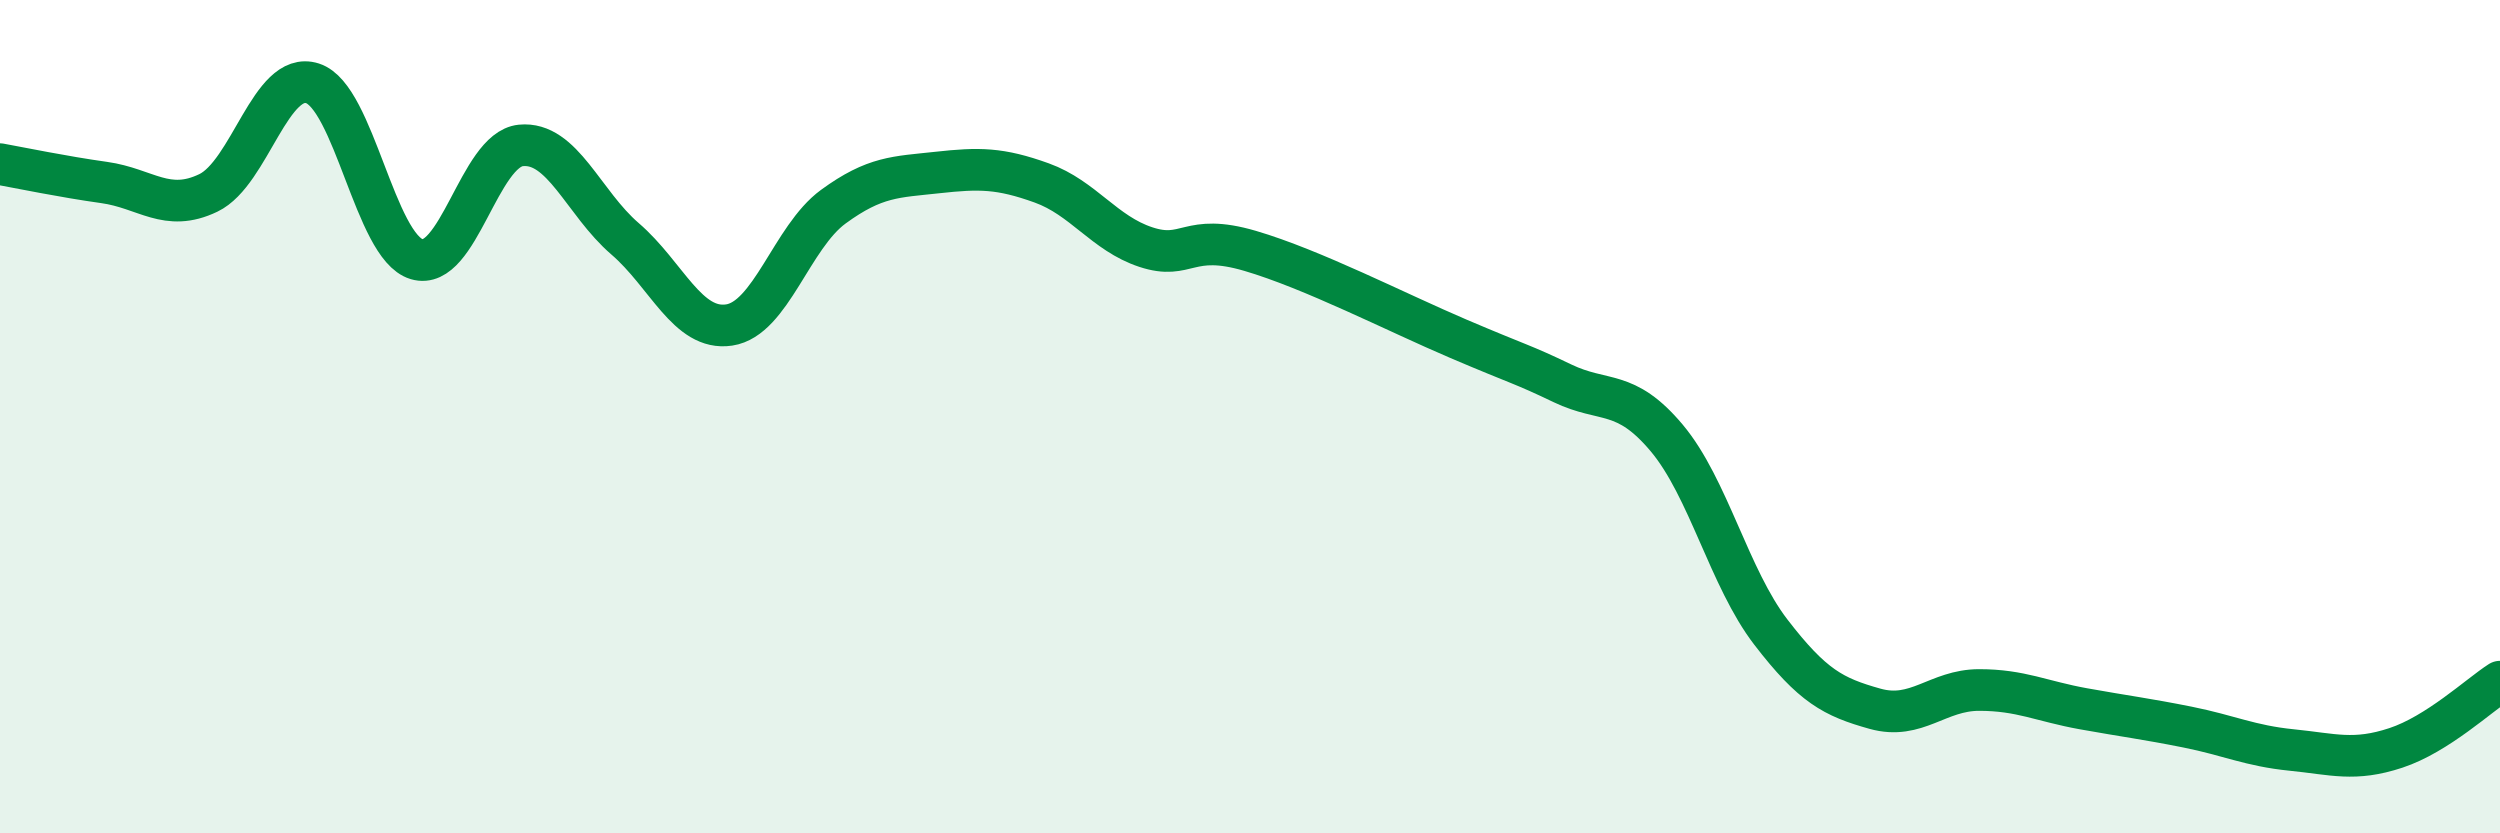 
    <svg width="60" height="20" viewBox="0 0 60 20" xmlns="http://www.w3.org/2000/svg">
      <path
        d="M 0,3.94 C 0.5,4.03 1.5,4.24 2.5,4.38 C 3.5,4.52 4,5.11 5,4.63 C 6,4.15 6.5,1.68 7.5,2 C 8.5,2.32 9,5.92 10,6.22 C 11,6.52 11.5,3.59 12.5,3.49 C 13.5,3.39 14,4.87 15,5.73 C 16,6.59 16.5,7.95 17.5,7.8 C 18.5,7.65 19,5.69 20,4.96 C 21,4.23 21.5,4.25 22.5,4.14 C 23.5,4.03 24,4.03 25,4.39 C 26,4.75 26.5,5.6 27.5,5.93 C 28.5,6.26 28.5,5.58 30,6.02 C 31.5,6.46 33.5,7.49 35,8.13 C 36.5,8.77 36.5,8.72 37.5,9.2 C 38.5,9.68 39,9.32 40,10.51 C 41,11.7 41.5,13.87 42.5,15.17 C 43.5,16.47 44,16.73 45,17.01 C 46,17.29 46.5,16.56 47.5,16.56 C 48.5,16.56 49,16.83 50,17.01 C 51,17.19 51.5,17.25 52.5,17.45 C 53.5,17.65 54,17.9 55,18 C 56,18.1 56.5,18.28 57.5,17.95 C 58.5,17.62 59.5,16.68 60,16.36L60 20L0 20Z"
        fill="#008740"
        opacity="0.1"
        stroke-linecap="round"
        stroke-linejoin="round"
      />
      <path
        d="M 0,3.94 C 0.5,4.03 1.5,4.24 2.5,4.38 C 3.5,4.52 4,5.11 5,4.63 C 6,4.15 6.5,1.68 7.5,2 C 8.5,2.32 9,5.92 10,6.22 C 11,6.52 11.5,3.59 12.5,3.49 C 13.5,3.39 14,4.87 15,5.73 C 16,6.59 16.5,7.95 17.5,7.8 C 18.5,7.65 19,5.69 20,4.96 C 21,4.23 21.5,4.25 22.5,4.14 C 23.5,4.03 24,4.03 25,4.39 C 26,4.75 26.5,5.6 27.5,5.93 C 28.5,6.26 28.5,5.58 30,6.02 C 31.5,6.46 33.5,7.49 35,8.13 C 36.5,8.77 36.5,8.72 37.5,9.2 C 38.5,9.68 39,9.32 40,10.51 C 41,11.7 41.5,13.87 42.5,15.17 C 43.5,16.47 44,16.73 45,17.01 C 46,17.29 46.5,16.56 47.5,16.56 C 48.5,16.56 49,16.83 50,17.01 C 51,17.19 51.5,17.25 52.5,17.45 C 53.5,17.65 54,17.9 55,18 C 56,18.1 56.5,18.28 57.5,17.95 C 58.5,17.62 59.5,16.68 60,16.36"
        stroke="#008740"
        stroke-width="1"
        fill="none"
        stroke-linecap="round"
        stroke-linejoin="round"
      />
    </svg>
  